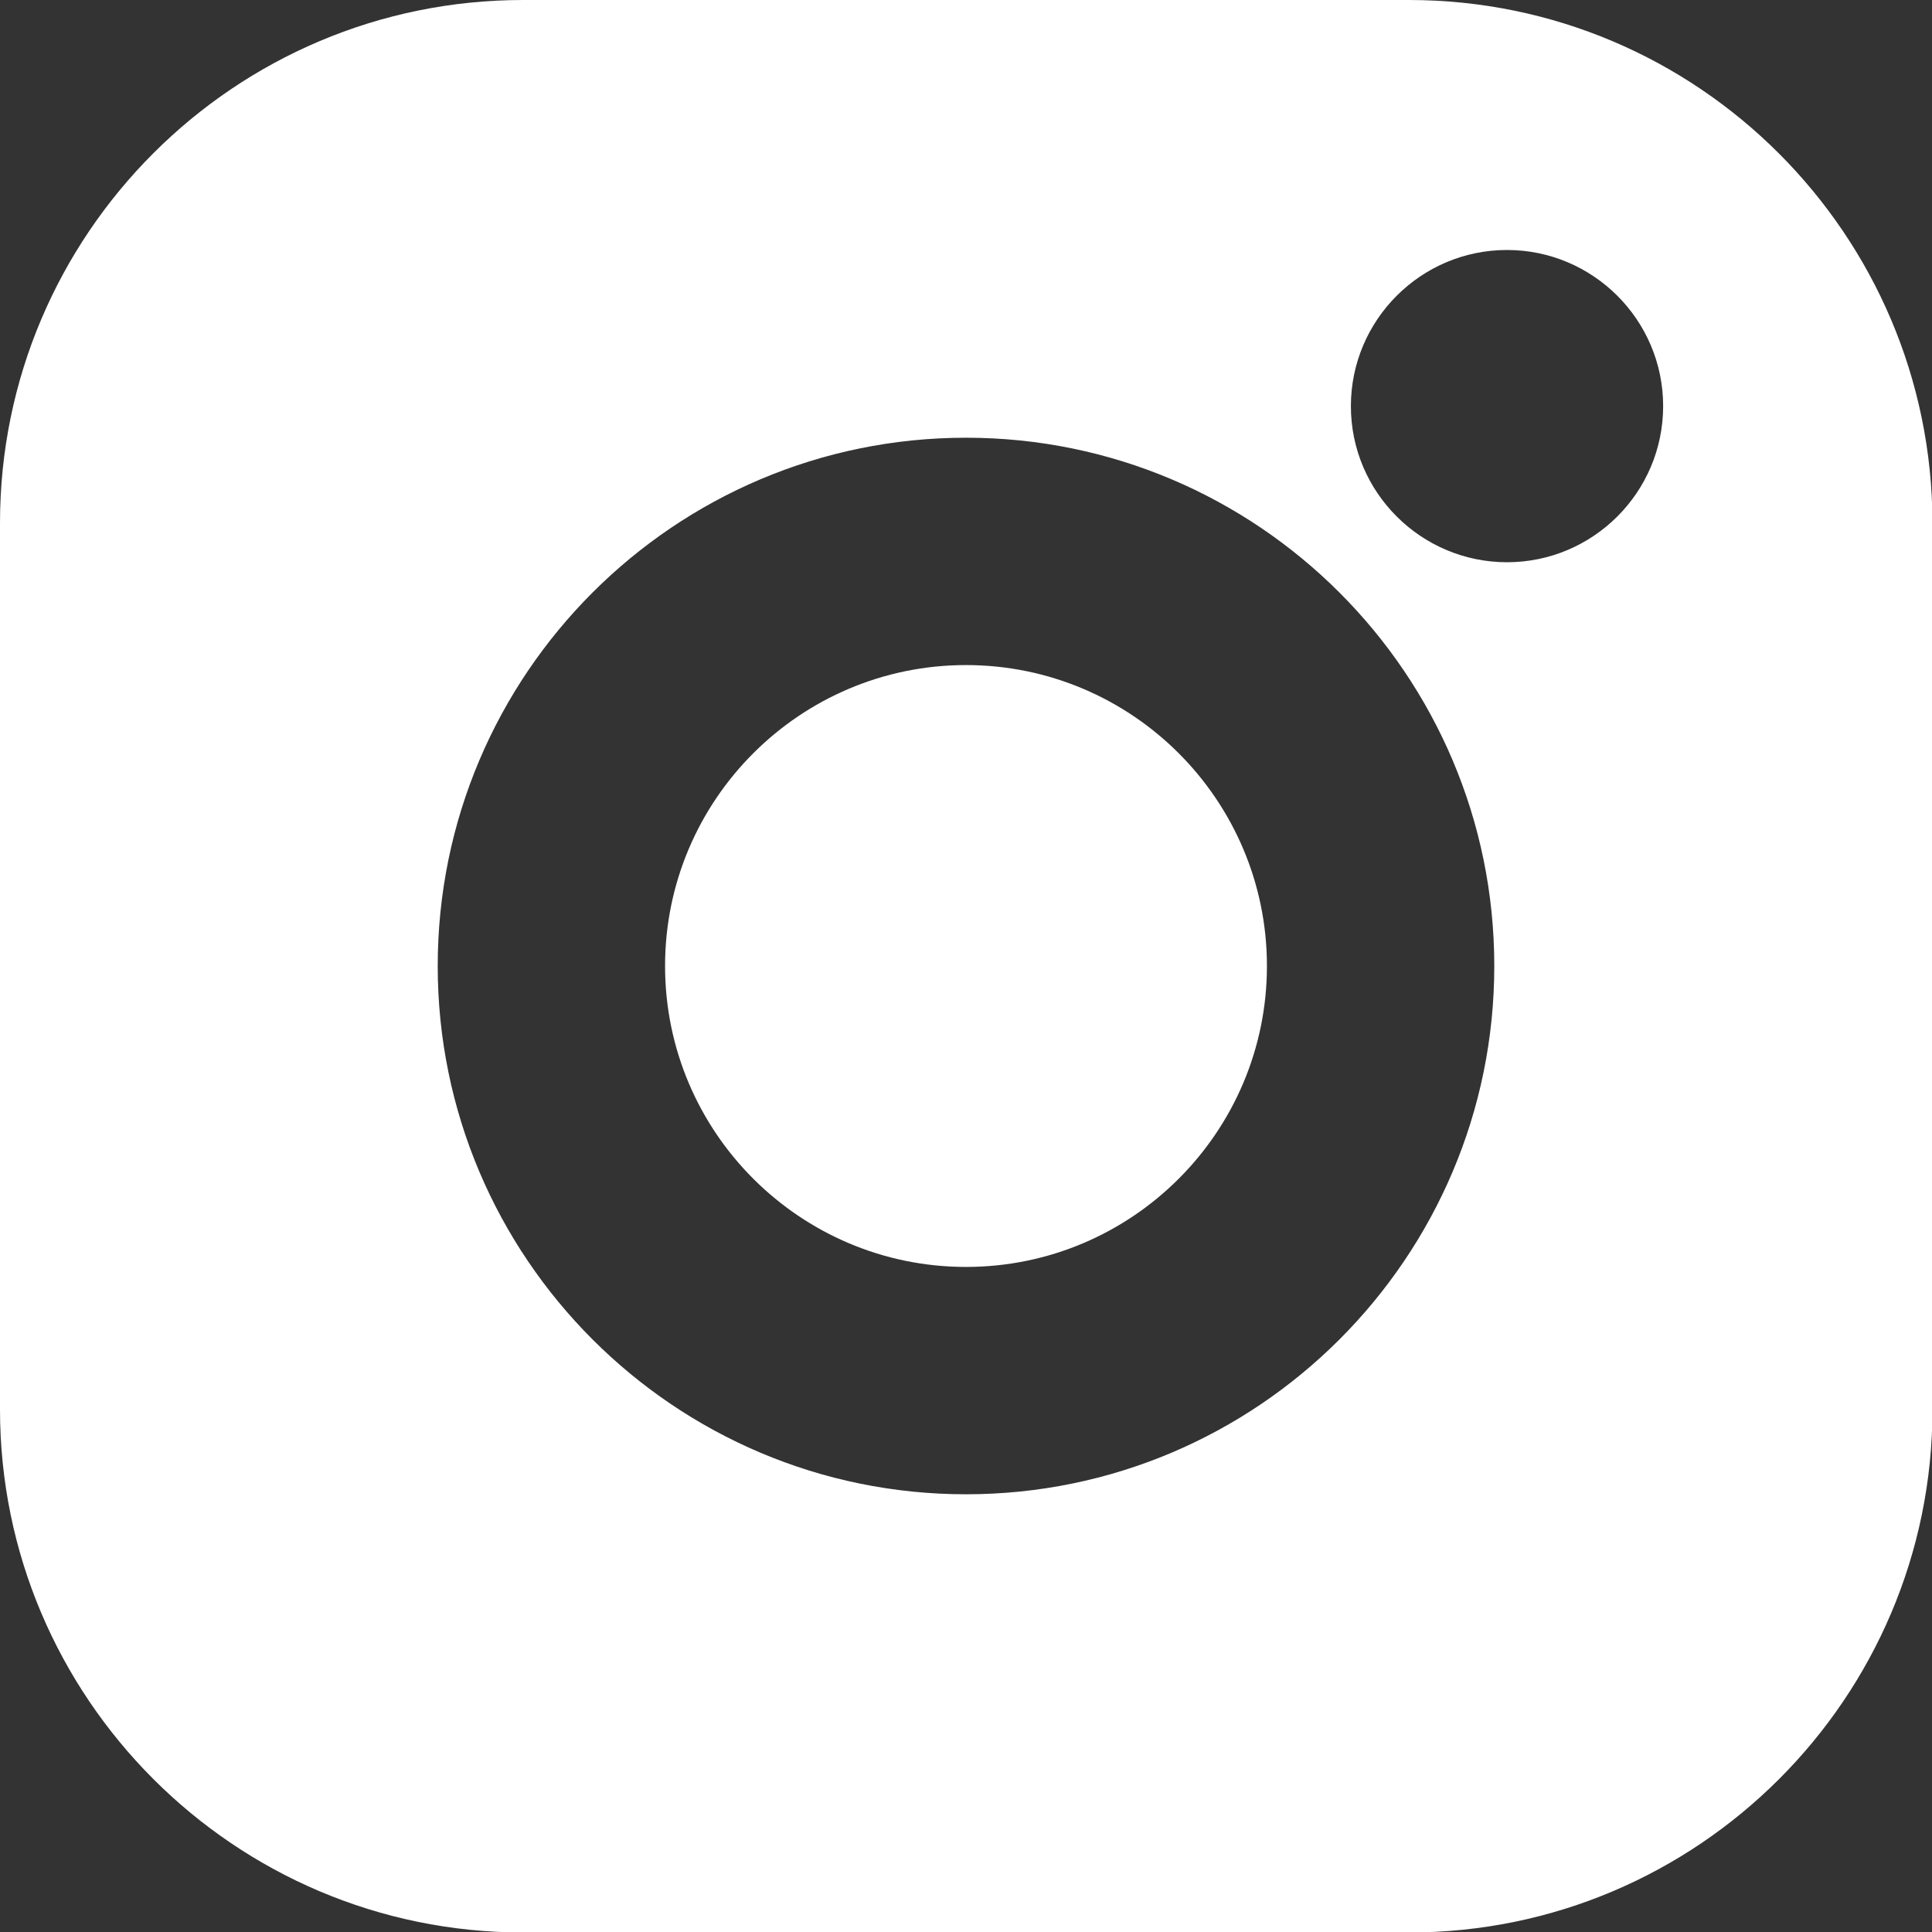 <?xml version="1.0" encoding="utf-8"?>
<!-- Generator: Adobe Illustrator 25.2.1, SVG Export Plug-In . SVG Version: 6.00 Build 0)  -->
<svg version="1.1" id="Layer_1" xmlns="http://www.w3.org/2000/svg" xmlns:xlink="http://www.w3.org/1999/xlink" x="0px" y="0px"
	 viewBox="0 0 409.6 409.6" fill="#FFFFFF" enable-background="new 0 0 409.6 409.6" xml:space="preserve">
<rect x="0" y="0" width="409.6" height="409.6" fill="#333333" stroke="none"/>
<g>
	<path d="M298.7,0H110.9C49.7,0,0,49.7,0,110.9v187.9c0,61.1,49.7,110.9,110.9,110.9h187.9c61.1,0,110.9-49.7,110.9-110.9V110.9
		C409.6,49.7,359.9,0,298.7,0L298.7,0z M204.8,316.8c-61.8,0-112-50.2-112-112c0-61.8,50.2-112,112-112c61.8,0,112,50.2,112,112
		C316.8,266.6,266.6,316.8,204.8,316.8L204.8,316.8z M319.5,119.2c-18.2,0-33.1-14.8-33.1-33.1c0-18.2,14.8-33.1,33.1-33.1
		c18.2,0,33.1,14.8,33.1,33.1C352.6,104.4,337.7,119.2,319.5,119.2L319.5,119.2z M319.5,119.2"/>
	<path d="M204.8,141c-35.2,0-63.8,28.6-63.8,63.8c0,35.2,28.6,63.8,63.8,63.8c35.2,0,63.8-28.6,63.8-63.8
		C268.6,169.6,240,141,204.8,141L204.8,141z M204.8,141"/>
</g>
</svg>
